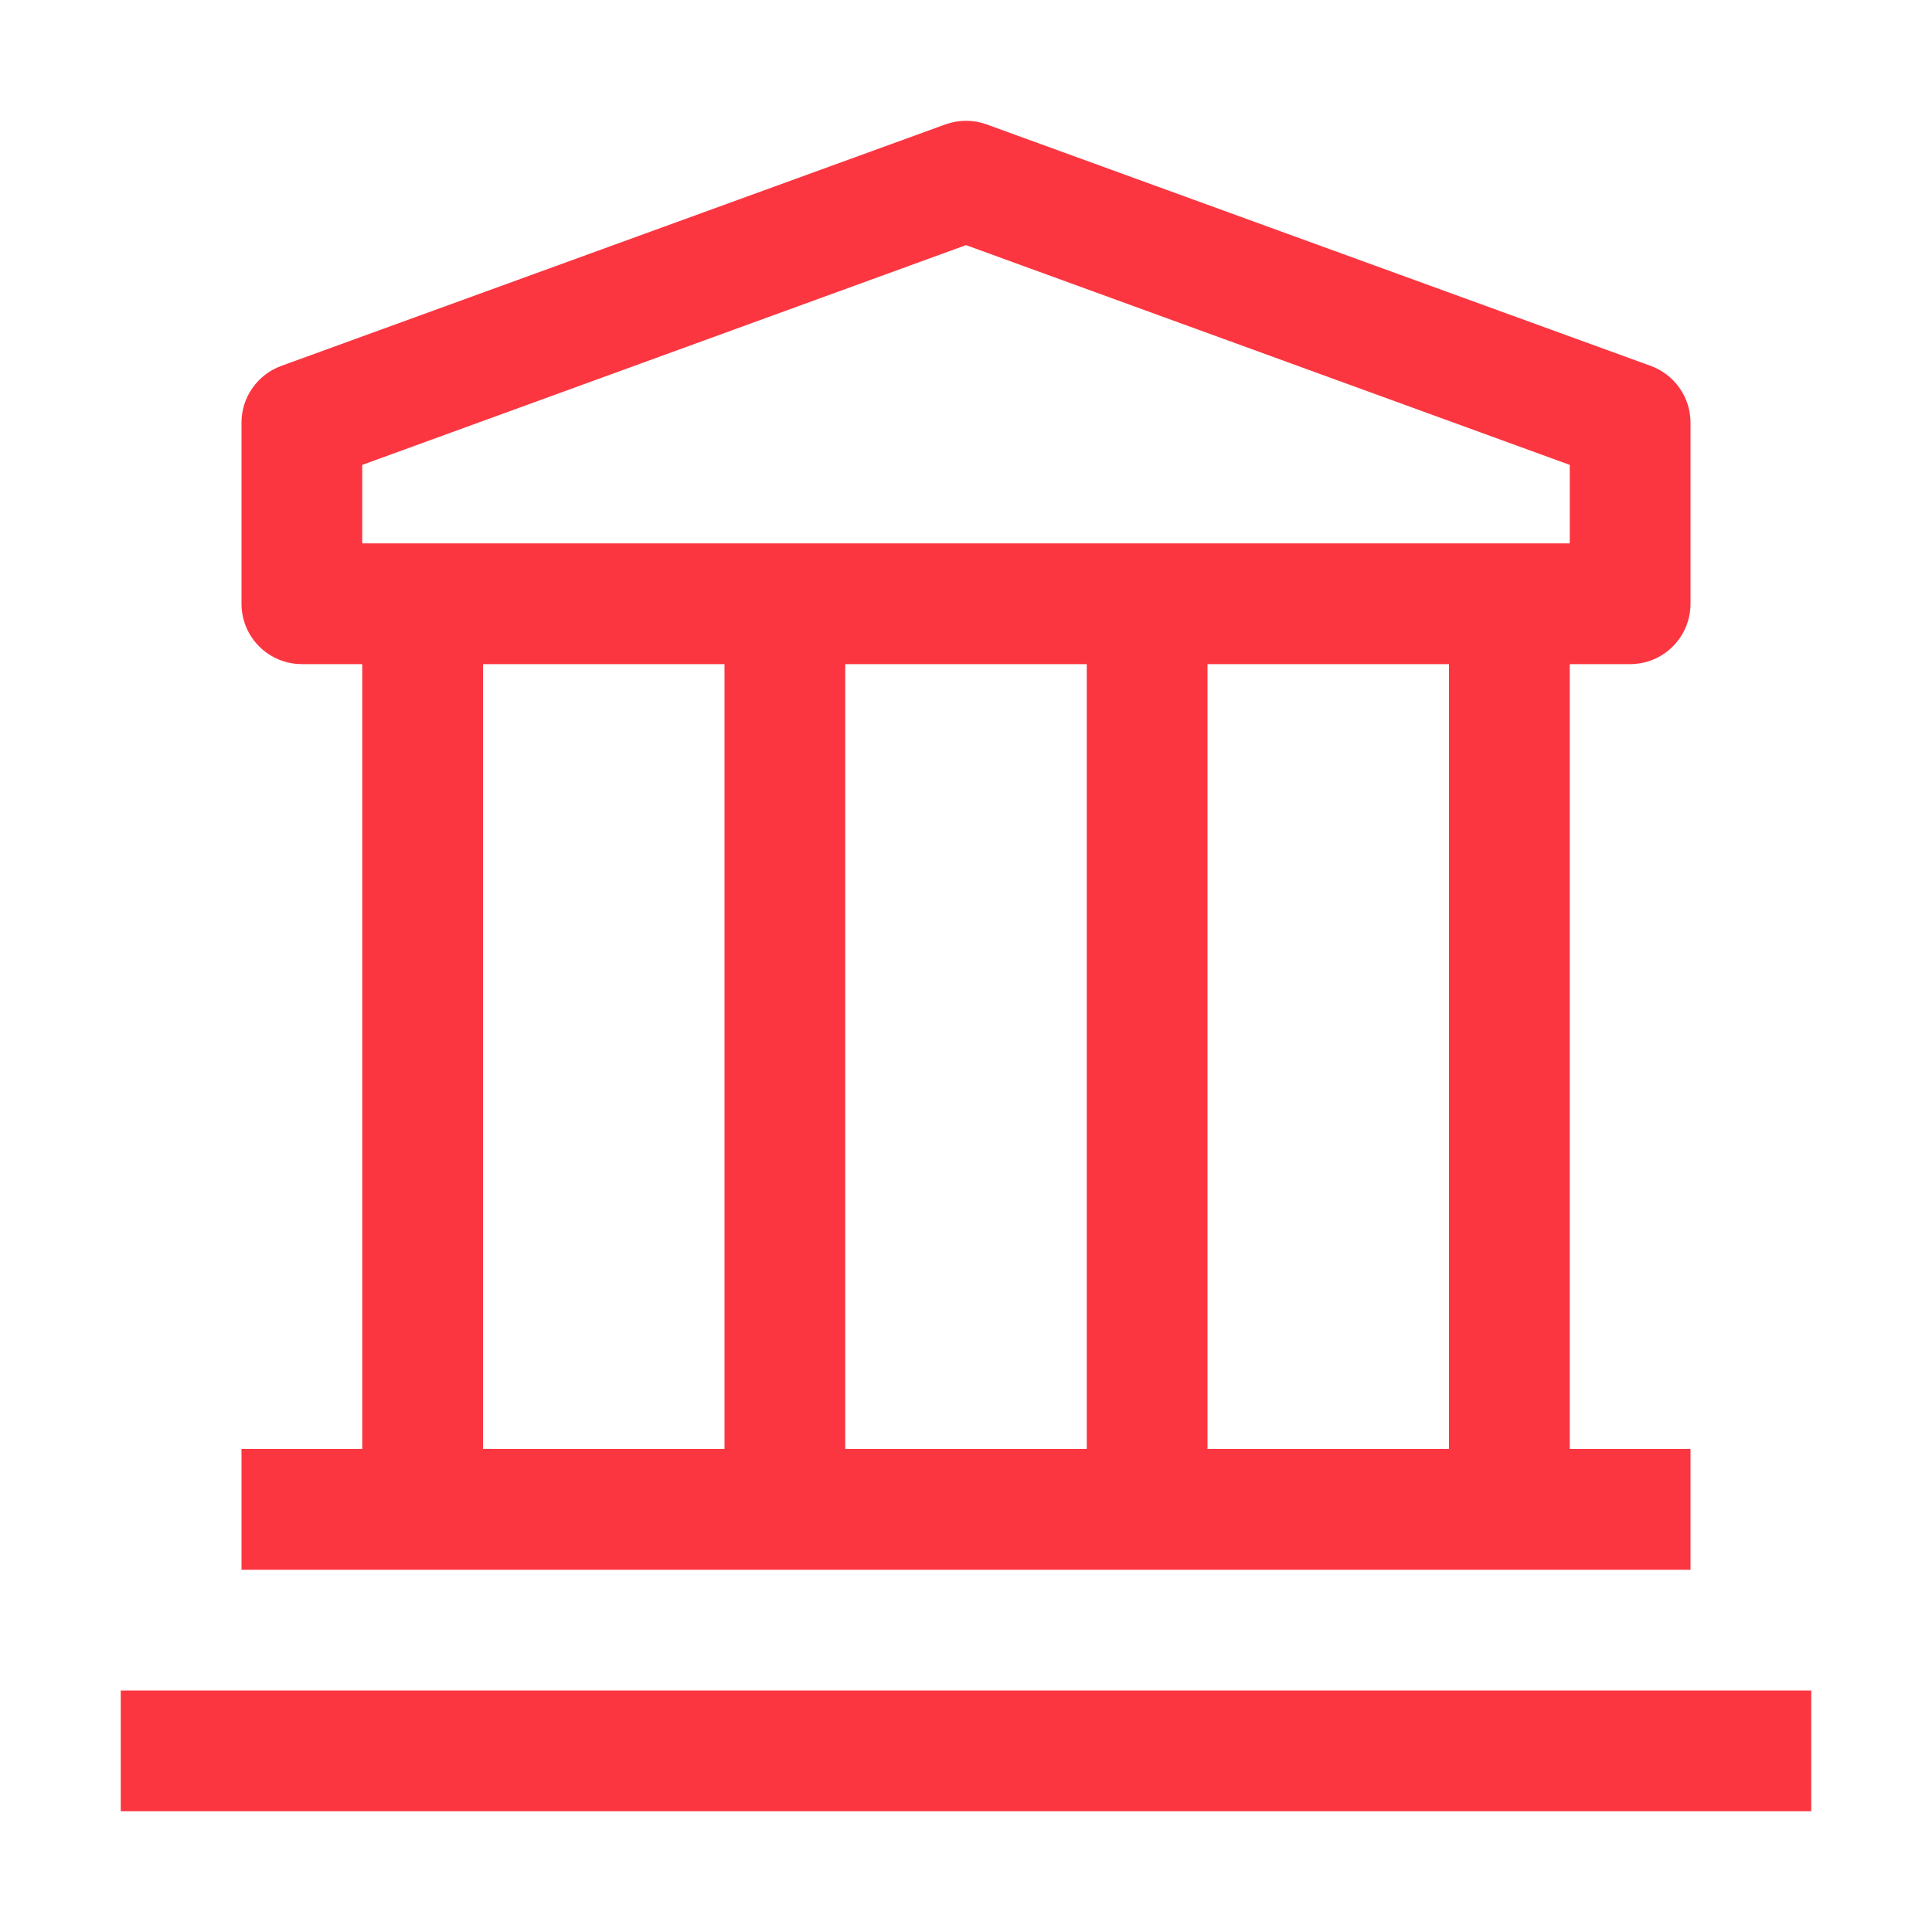 <?xml version="1.0" encoding="UTF-8"?> <svg xmlns="http://www.w3.org/2000/svg" width="32" height="32" viewBox="0 0 32 32" fill="none"><path fill-rule="evenodd" clip-rule="evenodd" d="M27.707 10.707C27.52 10.895 27.265 11 27 11H26V24H28V26H4V24H6V11H5C4.735 11 4.48 10.895 4.293 10.707C4.105 10.52 4 10.265 4 10V7C4 6.794 4.063 6.594 4.182 6.426C4.3 6.258 4.467 6.13 4.66 6.06L15.66 2.06C15.88 1.981 16.12 1.981 16.34 2.06L27.34 6.06C27.533 6.13 27.7 6.258 27.818 6.426C27.936 6.594 28 6.794 28 7V10C28 10.265 27.895 10.52 27.707 10.707ZM16 4.06L6 7.7V9H26V7.7L16 4.06ZM14 11V24H18V11H14ZM12 11H8V24H12V11ZM20 24H24V11H20V24ZM2 30V28H30V30H2Z" fill="#FB3640"></path></svg> 